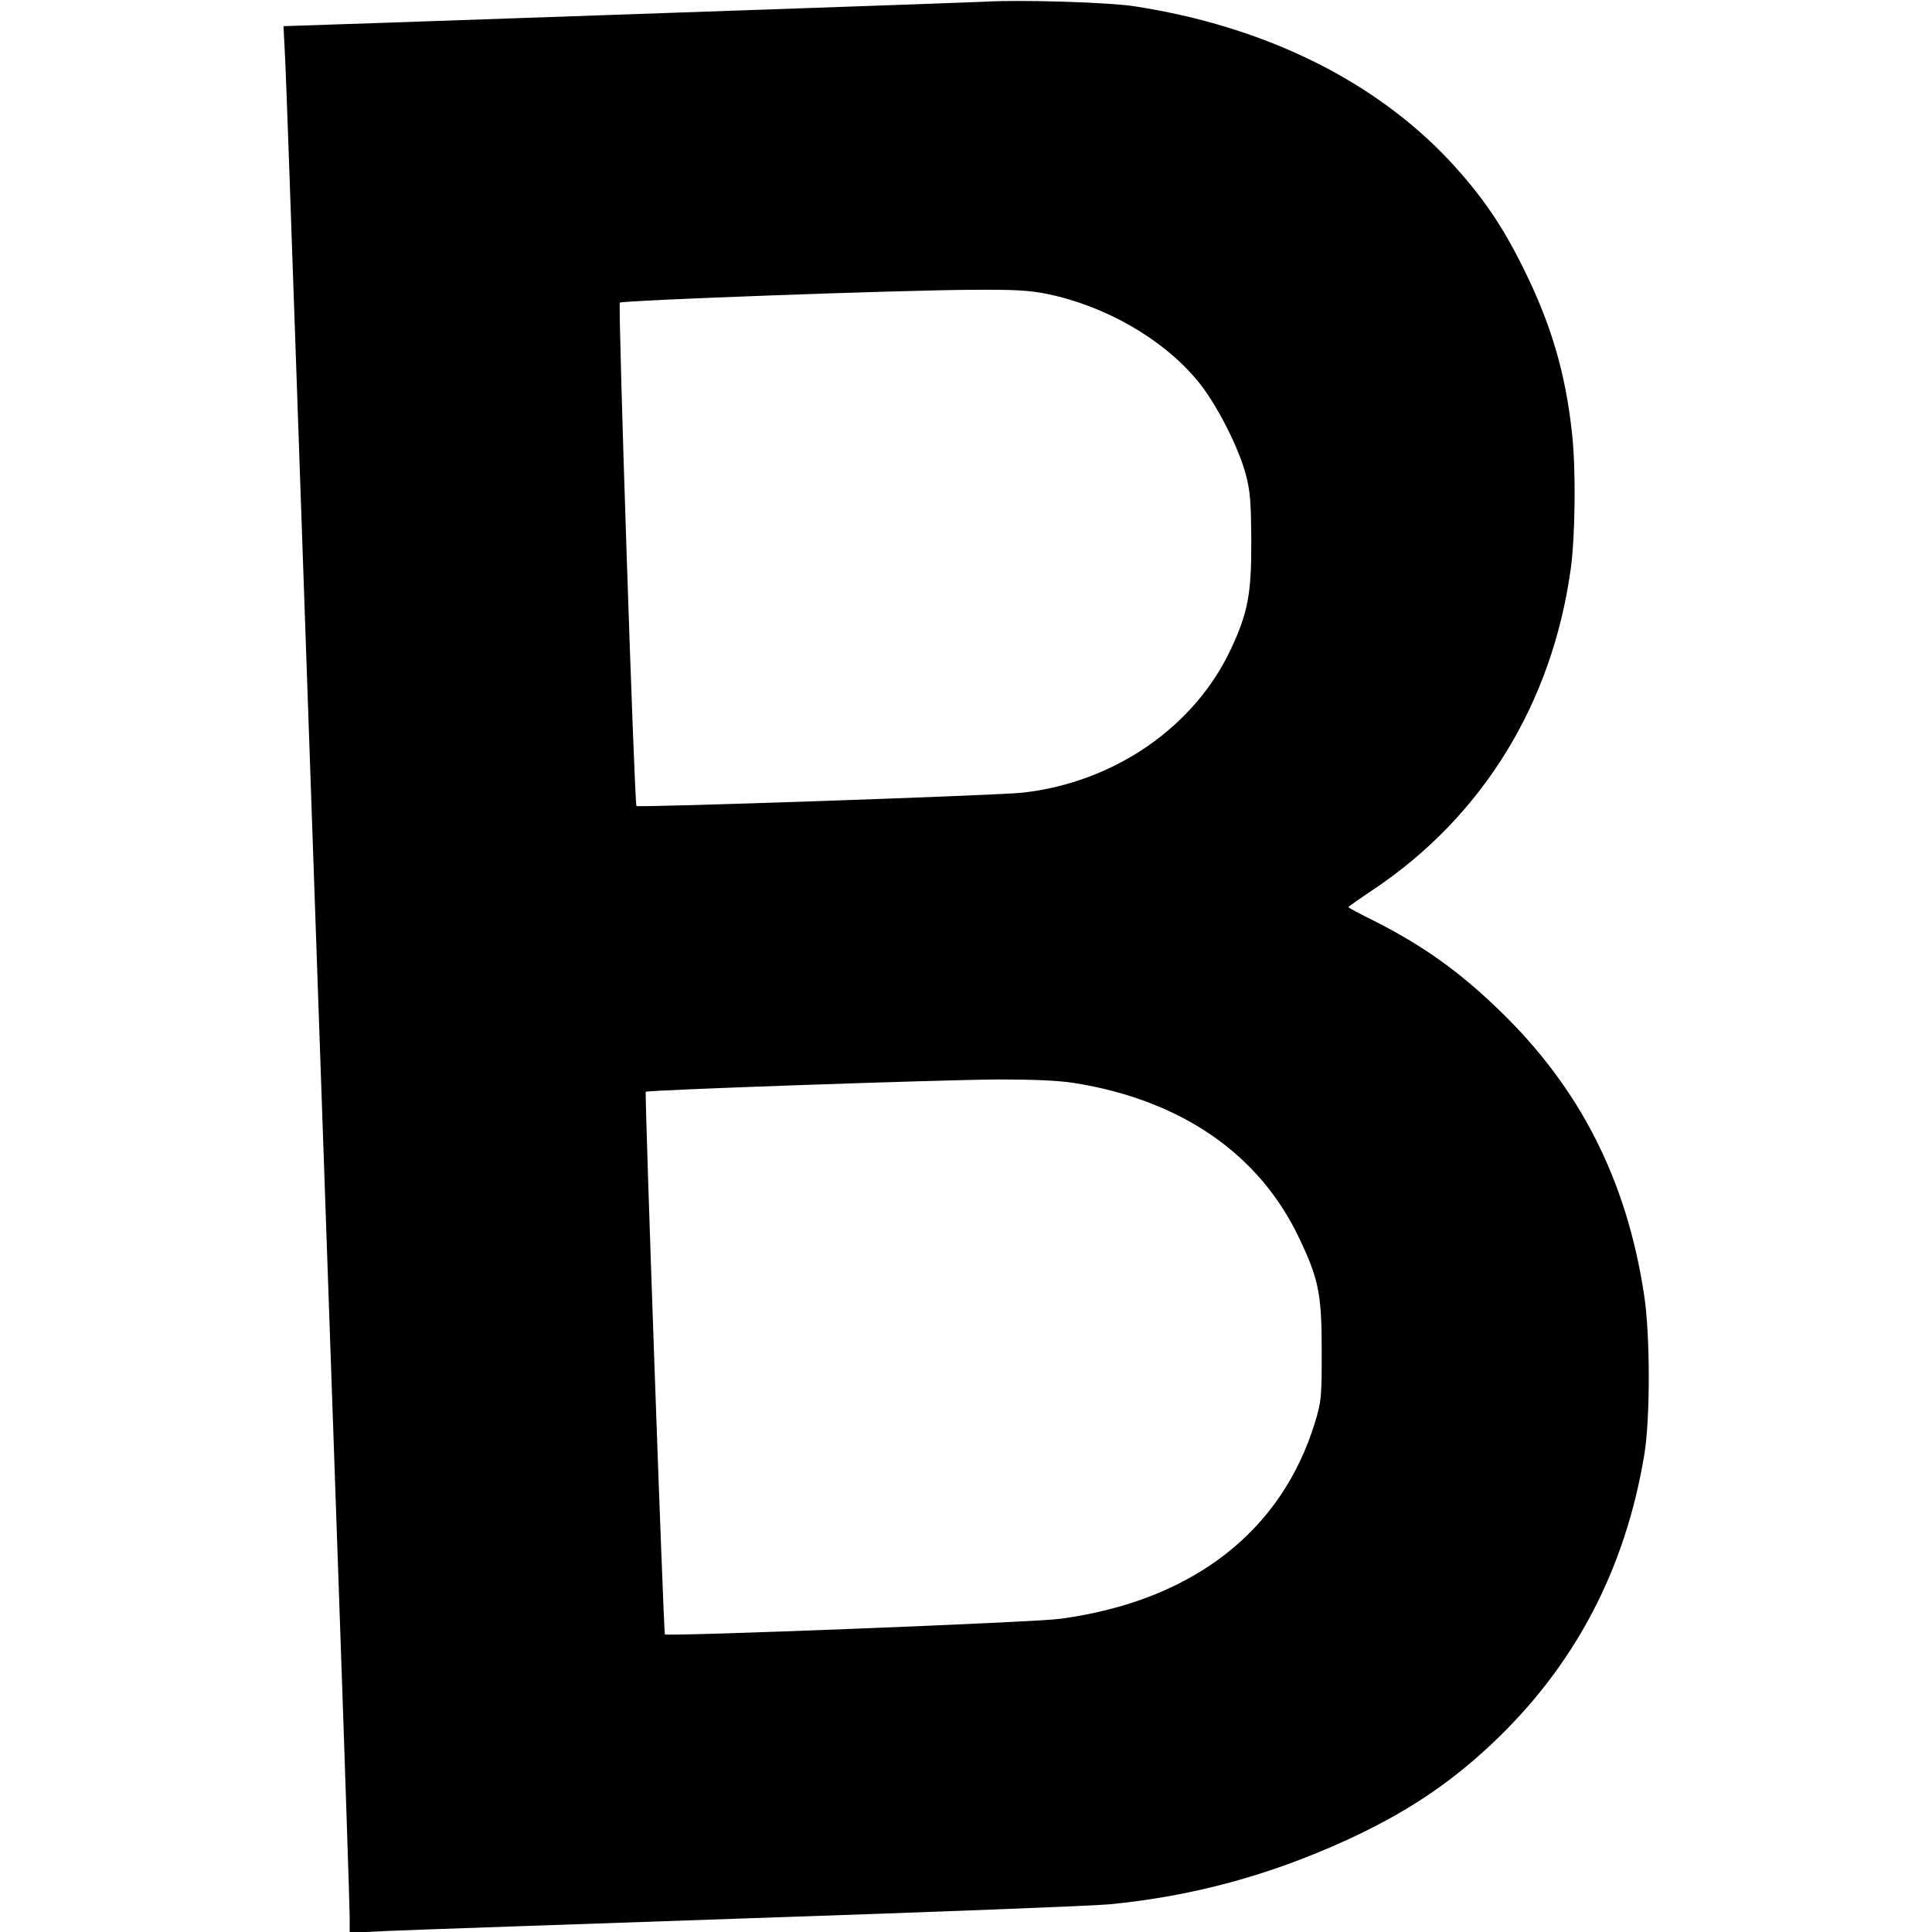 <?xml version="1.0" standalone="no"?>
<!DOCTYPE svg PUBLIC "-//W3C//DTD SVG 20010904//EN"
 "http://www.w3.org/TR/2001/REC-SVG-20010904/DTD/svg10.dtd">
<svg version="1.0" xmlns="http://www.w3.org/2000/svg"
 width="768pt" height="768pt" viewBox="0 0 768 768"
 preserveAspectRatio="xMidYMid meet">
<g transform="translate(0,768) scale(0.1,-0.1)"
fill="#000000" stroke="none">
<path d="M3910 7673 c-57 -3 -1409 -50 -2424 -85 l-359 -12 7 -140 c4 -78 24
-656 46 -1286 39 -1129 77 -2204 165 -4735 25 -710 45 -1319 45 -1354 l0 -64
148 7 c81 4 734 26 1452 51 718 24 1357 49 1420 55 329 32 633 114 940 254
230 105 405 220 574 378 333 311 537 696 613 1159 23 143 23 471 -1 629 -69
458 -255 825 -577 1135 -160 155 -306 258 -496 354 -57 28 -103 53 -103 55 0
2 44 33 98 69 434 290 712 739 786 1276 18 130 21 396 5 539 -26 240 -83 434
-194 657 -85 172 -167 290 -290 423 -301 322 -737 537 -1255 617 -103 16 -457
27 -600 18z m255 -1162 c231 -48 458 -179 594 -343 74 -88 163 -262 193 -373
18 -67 21 -110 22 -265 1 -208 -13 -284 -79 -426 -144 -312 -464 -534 -830
-575 -100 -11 -1527 -60 -1535 -53 -8 9 -74 1994 -66 2001 9 9 1116 50 1406
51 165 1 222 -2 295 -17z m105 -3136 c426 -68 737 -283 895 -618 77 -162 89
-221 89 -447 0 -184 -1 -200 -27 -285 -133 -434 -488 -709 -1012 -780 -99 -14
-1562 -71 -1572 -62 -5 6 -81 2151 -76 2157 7 7 1149 47 1398 49 146 0 239 -4
305 -14z"/>
</g>
</svg>
